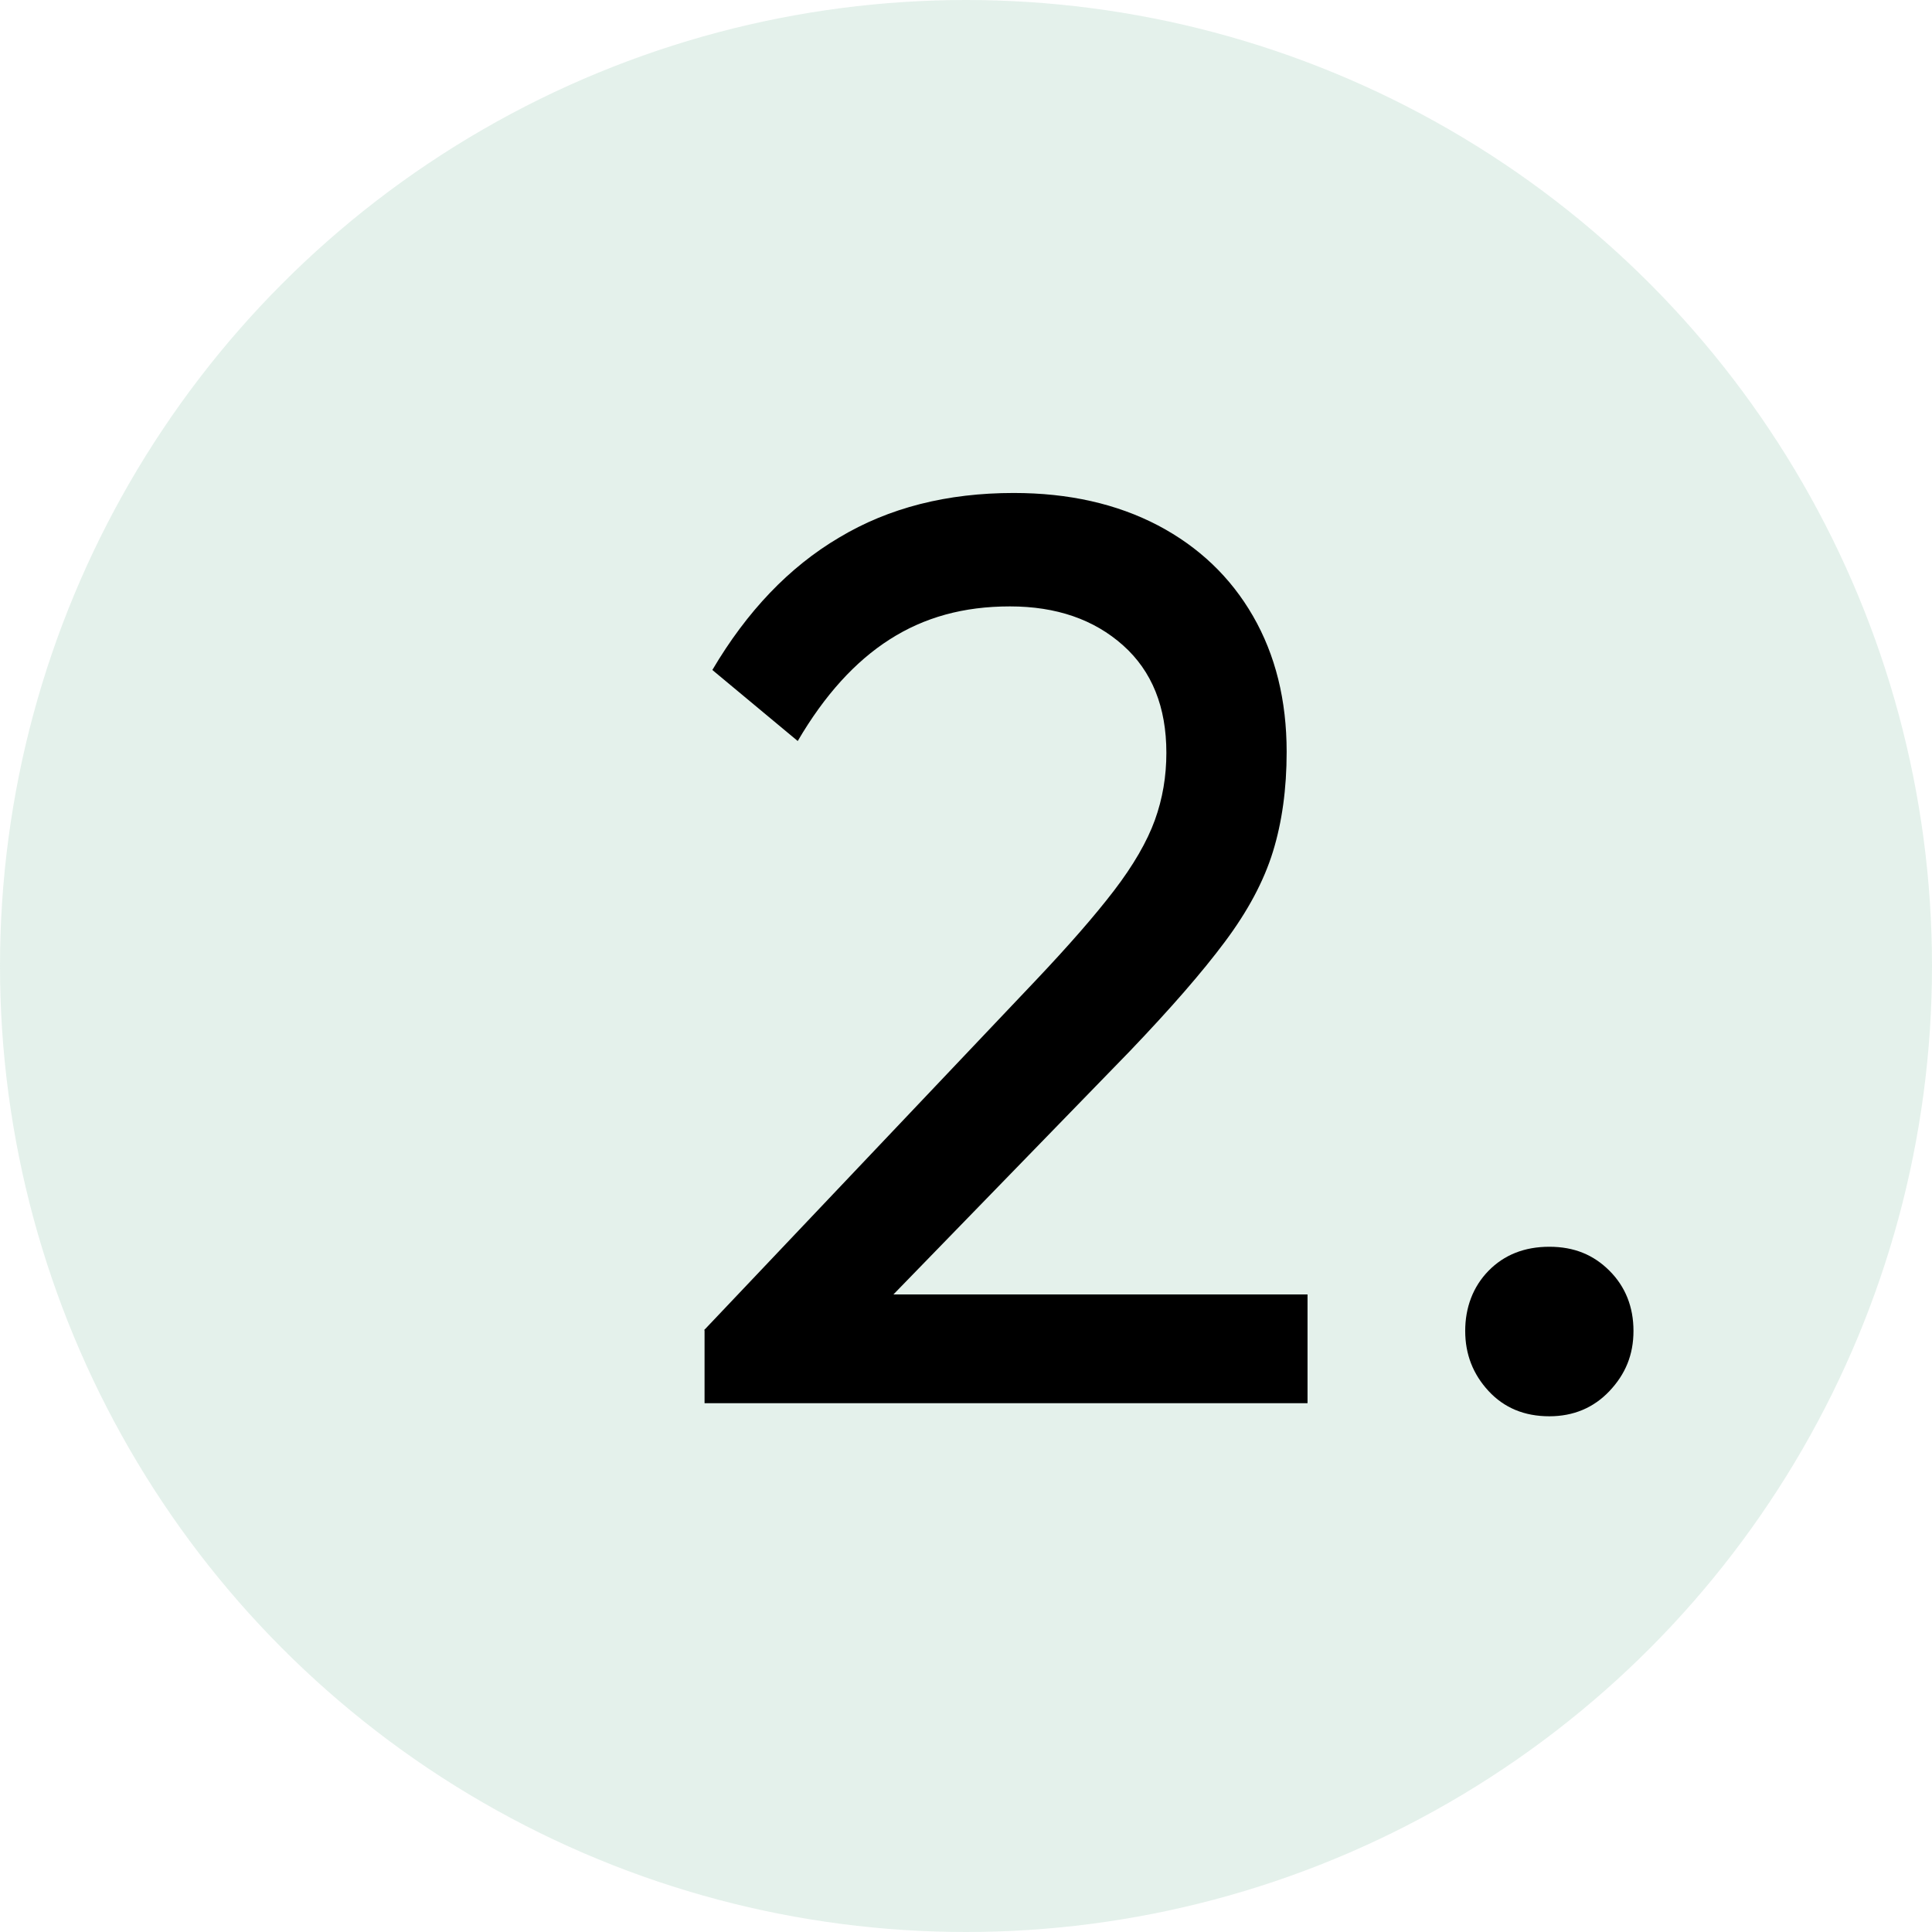 <svg xmlns="http://www.w3.org/2000/svg" id="Ebene_1" data-name="Ebene 1" width="62" height="62" viewBox="0 0 62 62"><circle cx="31" cy="31" r="31" fill="#add6c4" opacity=".33"></circle><g><path d="M22.61,42.67l10.63-11.21c1.05-1.11,1.89-2.07,2.51-2.88s1.06-1.57,1.31-2.26.37-1.41.37-2.16c0-1.47-.46-2.62-1.39-3.45-.93-.83-2.14-1.25-3.63-1.25s-2.75.35-3.86,1.06c-1.11.71-2.09,1.79-2.95,3.26l-2.74-2.28c1.11-1.88,2.46-3.3,4.07-4.25,1.6-.96,3.47-1.43,5.6-1.43,1.77,0,3.31.35,4.63,1.04,1.31.69,2.33,1.66,3.05,2.91.72,1.25,1.08,2.7,1.08,4.36,0,1.19-.15,2.26-.44,3.2-.29.94-.8,1.9-1.54,2.89-.73.98-1.75,2.15-3.05,3.51l-8.59,8.84-5.07.12ZM22.61,45.03v-2.37l3.32-1.12h16.03v3.49h-19.35Z"></path><path d="M49.72,45.45c-.8,0-1.45-.27-1.95-.81s-.75-1.18-.75-1.93.25-1.42.75-1.93c.5-.51,1.15-.77,1.95-.77s1.42.26,1.93.77c.51.51.77,1.16.77,1.93s-.26,1.39-.77,1.93c-.51.54-1.16.81-1.93.81Z"></path></g></svg>